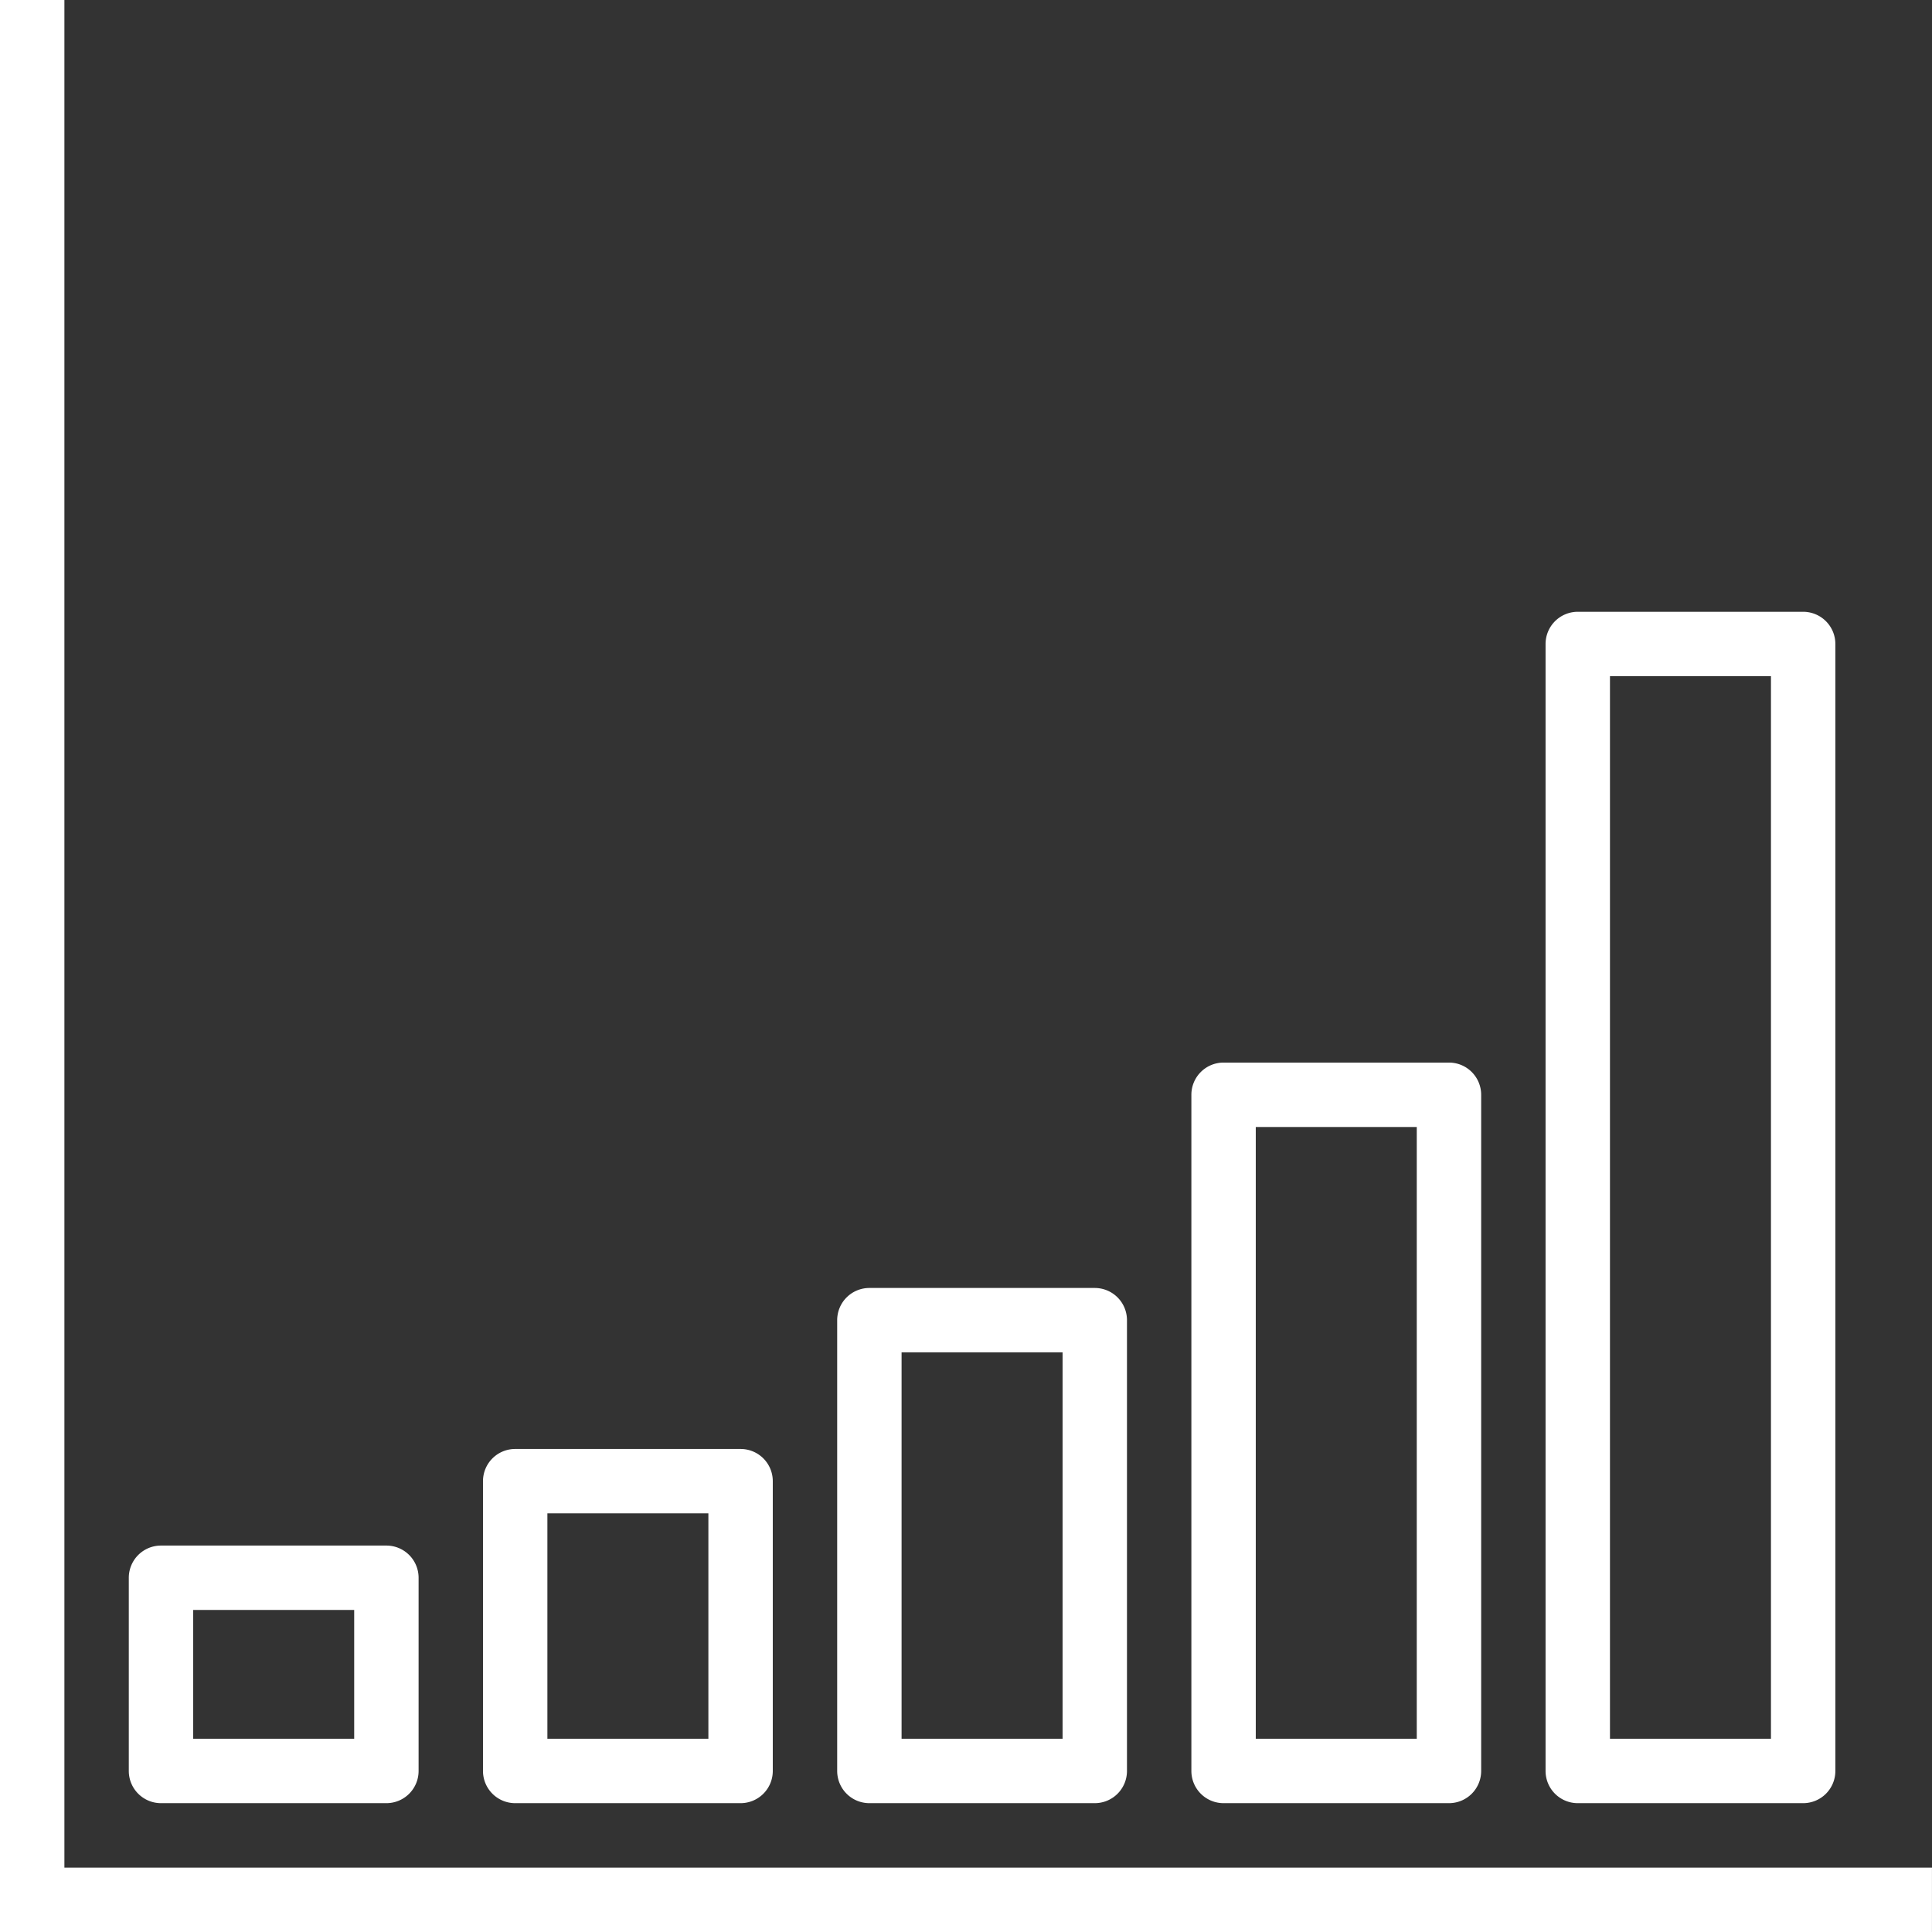<svg id="Capa_1" data-name="Capa 1" xmlns="http://www.w3.org/2000/svg" viewBox="0 0 480.01 480.01"><rect x="0" y="0" width="480.01" height="480.01" fill="#333333" stroke="none"/><defs><style>.cls-1{fill:#fff;}</style></defs><title>analisi</title><rect class="cls-1" y="464.01" width="480" height="16"/><path class="cls-1" d="M96,384H40a8,8,0,0,0-8,8v48a8,8,0,0,0,8,8H96a8,8,0,0,0,8-8V392A8,8,0,0,0,96,384Zm-8,48H48V400H88Z"/><path class="cls-1" d="M184,360H128a8,8,0,0,0-8,8v72a8,8,0,0,0,8,8h56a8,8,0,0,0,8-8V368A8,8,0,0,0,184,360Zm-8,72H136V376h40Z"/><path class="cls-1" d="M272,320H216a8,8,0,0,0-8,8V440a8,8,0,0,0,8,8h56a8,8,0,0,0,8-8V328A8,8,0,0,0,272,320Zm-8,112H224V336h40Z"/><path class="cls-1" d="M360,264H304a8,8,0,0,0-8,8V440a8,8,0,0,0,8,8h56a8,8,0,0,0,8-8V272A8,8,0,0,0,360,264Zm-8,168H312V280h40Z"/><path class="cls-1" d="M448,152H392a8,8,0,0,0-8,8V440a8,8,0,0,0,8,8h56a8,8,0,0,0,8-8V160A8,8,0,0,0,448,152Zm-8,280H400V168h40Z"/><rect class="cls-1" width="16" height="480"/></svg>